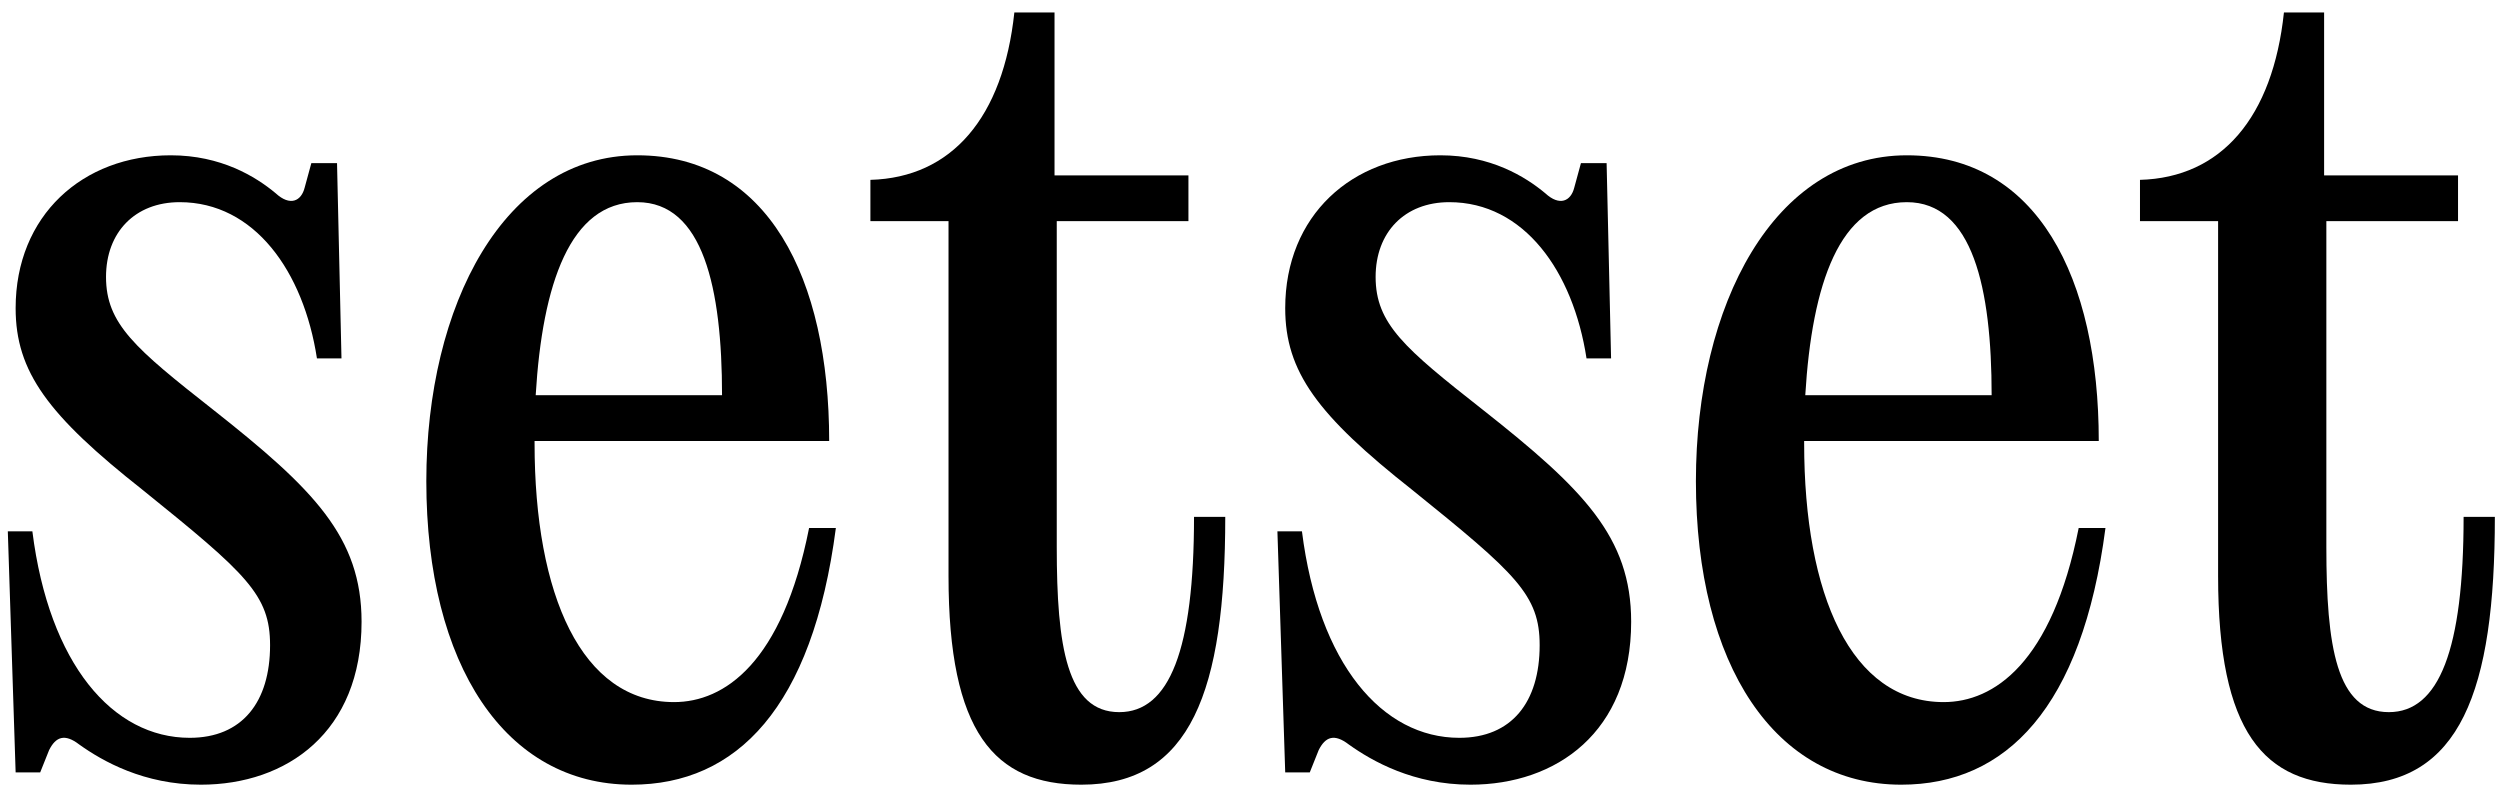 <svg width="174" height="55" viewBox="0 0 174 55" fill="none" xmlns="http://www.w3.org/2000/svg">
<path d="M171.467 35.973H173.642C173.642 48.09 171.234 54.614 163.622 54.614C157.564 54.614 154.38 50.964 154.38 40.09V15.391H148.943V12.518C154.613 12.362 158.186 8.168 158.962 0.867H161.758V12.207H171.079V15.391H161.914V38.071C161.914 44.983 162.613 49.565 166.263 49.565C169.758 49.565 171.467 45.216 171.467 35.973Z" fill="black"/>
<path d="M144.676 36.75H146.54C144.909 49.255 139.627 54.614 132.326 54.614C123.55 54.614 118.035 46.303 118.035 33.488C118.035 21.216 123.472 10.809 132.715 10.809C141.802 10.809 146.074 19.352 146.074 30.692H125.569V30.847C125.569 41.41 128.831 48.866 135.278 48.866C138.773 48.866 142.812 46.148 144.676 36.75ZM132.715 14.071C128.055 14.071 126.113 19.741 125.647 27.507H138.618C138.618 20.051 137.297 14.071 132.715 14.071Z" fill="black"/>
<path d="M102.344 54.614C98.383 54.614 95.51 52.983 93.879 51.818C92.869 51.041 92.248 51.274 91.781 52.206L91.16 53.759H89.451L88.908 36.983H90.616C91.781 46.225 96.209 51.352 101.568 51.352C105.218 51.352 107.16 48.866 107.16 44.905C107.16 41.41 105.529 39.934 98.306 34.109C91.704 28.905 89.451 25.876 89.451 21.449C89.451 15.003 94.112 10.809 100.247 10.809C103.742 10.809 106.15 12.284 107.548 13.449C108.558 14.381 109.335 13.993 109.568 13.061L110.034 11.352H111.82L112.131 24.944H110.422C109.49 18.886 106.072 14.071 100.869 14.071C97.762 14.071 95.743 16.168 95.743 19.274C95.743 22.537 97.762 24.245 103.199 28.517C110.189 34.032 113.529 37.371 113.529 43.274C113.529 50.963 108.325 54.614 102.344 54.614Z" fill="black"/>
<path d="M83.104 35.973H85.278C85.278 48.09 82.871 54.614 75.259 54.614C69.201 54.614 66.017 50.964 66.017 40.09V15.391H60.58V12.518C66.25 12.362 69.822 8.168 70.599 0.867H73.395V12.207H82.715V15.391H73.55V38.071C73.55 44.983 74.249 49.565 77.9 49.565C81.395 49.565 83.104 45.216 83.104 35.973Z" fill="black"/>
<path d="M56.312 36.75H58.176C56.545 49.255 51.264 54.614 43.963 54.614C35.187 54.614 29.672 46.303 29.672 33.488C29.672 21.216 35.109 10.809 44.352 10.809C53.439 10.809 57.711 19.352 57.711 30.692H37.206V30.847C37.206 41.41 40.468 48.866 46.915 48.866C50.41 48.866 54.448 46.148 56.312 36.75ZM44.352 14.071C39.691 14.071 37.75 19.741 37.284 27.507H50.254C50.254 20.051 48.934 14.071 44.352 14.071Z" fill="black"/>
<path d="M13.981 54.614C10.02 54.614 7.146 52.983 5.515 51.818C4.506 51.041 3.884 51.274 3.418 52.206L2.797 53.759H1.088L0.544 36.983H2.253C3.418 46.225 7.845 51.352 13.204 51.352C16.855 51.352 18.797 48.866 18.797 44.905C18.797 41.41 17.166 39.934 9.942 34.109C3.341 28.905 1.088 25.876 1.088 21.449C1.088 15.003 5.748 10.809 11.884 10.809C15.379 10.809 17.787 12.284 19.185 13.449C20.195 14.381 20.971 13.993 21.204 13.061L21.67 11.352H23.457L23.767 24.944H22.059C21.127 18.886 17.709 14.071 12.505 14.071C9.399 14.071 7.379 16.168 7.379 19.274C7.379 22.537 9.399 24.245 14.835 28.517C21.826 34.032 25.165 37.371 25.165 43.274C25.165 50.963 19.962 54.614 13.981 54.614Z" fill="black"/>
</svg>
